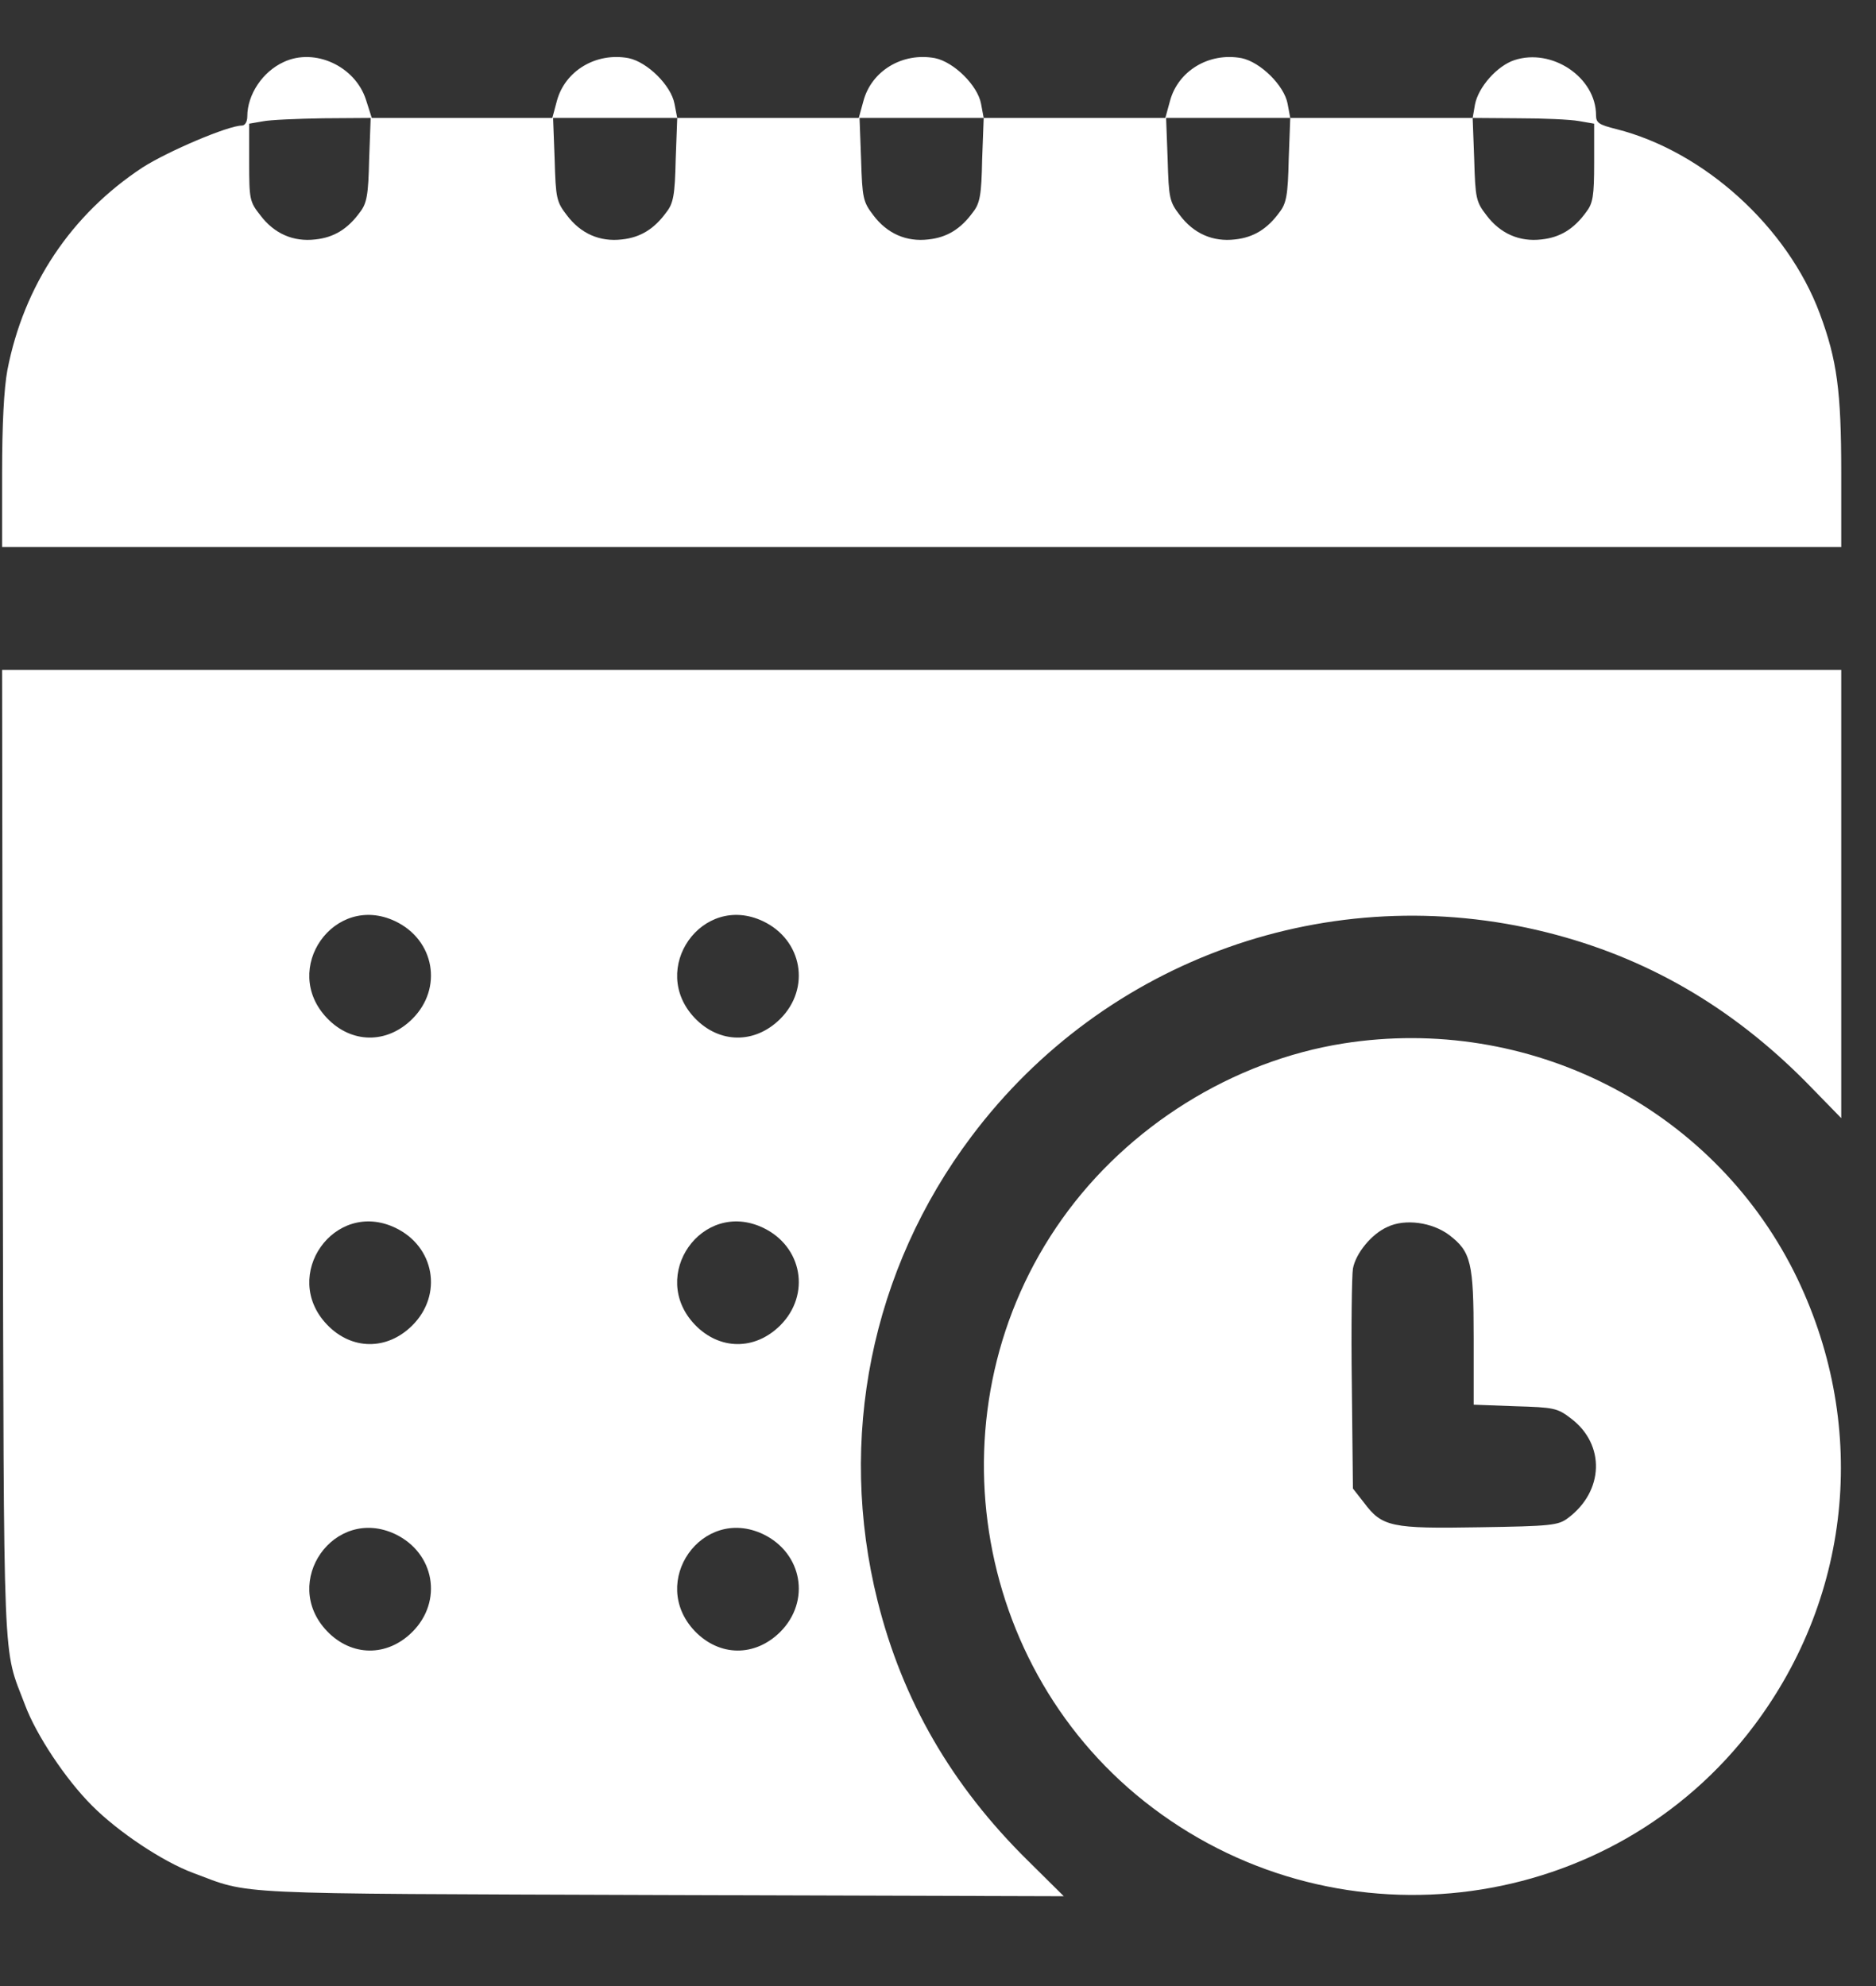 <?xml version="1.0" encoding="UTF-8"?> <svg xmlns="http://www.w3.org/2000/svg" width="17" height="18" viewBox="0 0 17 18" fill="none"><rect x="0" y="0" width="17" height="18" fill="#333333" stroke="none"/><path d="M2.571 0.562C2.38 0.649 2.241 0.857 2.241 1.055C2.241 1.104 2.22 1.138 2.192 1.138C2.067 1.138 1.522 1.371 1.293 1.517C0.644 1.944 0.216 2.586 0.067 3.354C0.036 3.52 0.019 3.847 0.019 4.284V4.958H8.352H16.685V4.284C16.685 3.545 16.647 3.263 16.491 2.843C16.199 2.058 15.442 1.371 14.647 1.17C14.491 1.131 14.463 1.114 14.463 1.045C14.463 0.701 14.064 0.433 13.723 0.545C13.567 0.597 13.397 0.788 13.366 0.947L13.345 1.069H12.519H11.692L11.668 0.94C11.637 0.774 11.421 0.562 11.251 0.527C10.956 0.472 10.675 0.642 10.602 0.916L10.56 1.069H9.737H8.914L8.89 0.94C8.859 0.774 8.644 0.562 8.473 0.527C8.178 0.472 7.897 0.642 7.824 0.916L7.782 1.069H6.96H6.137L6.112 0.94C6.081 0.774 5.866 0.562 5.696 0.527C5.401 0.472 5.119 0.642 5.046 0.916L5.005 1.069H4.185H3.369L3.317 0.906C3.22 0.6 2.852 0.43 2.571 0.562ZM3.345 1.447C3.338 1.767 3.324 1.843 3.262 1.923C3.151 2.076 3.026 2.152 2.859 2.17C2.657 2.194 2.484 2.117 2.359 1.951C2.262 1.829 2.258 1.805 2.258 1.472V1.121L2.38 1.1C2.446 1.086 2.696 1.076 2.928 1.072L3.359 1.069L3.345 1.447ZM6.123 1.447C6.116 1.767 6.102 1.843 6.039 1.923C5.928 2.076 5.803 2.152 5.637 2.17C5.435 2.194 5.262 2.117 5.137 1.951C5.043 1.829 5.036 1.798 5.026 1.444L5.012 1.069H5.574H6.137L6.123 1.447ZM8.9 1.447C8.894 1.767 8.88 1.843 8.817 1.923C8.706 2.076 8.581 2.152 8.414 2.17C8.213 2.194 8.039 2.117 7.914 1.951C7.821 1.829 7.814 1.798 7.803 1.444L7.789 1.069H8.352H8.914L8.9 1.447ZM11.678 1.447C11.671 1.767 11.657 1.843 11.595 1.923C11.484 2.076 11.359 2.152 11.192 2.17C10.991 2.194 10.817 2.117 10.692 1.951C10.598 1.829 10.591 1.798 10.581 1.444L10.567 1.069H11.13H11.692L11.678 1.447ZM14.307 1.097L14.446 1.121V1.475C14.446 1.777 14.435 1.843 14.373 1.923C14.262 2.076 14.137 2.152 13.97 2.17C13.769 2.194 13.595 2.117 13.47 1.951C13.376 1.829 13.369 1.798 13.359 1.444L13.345 1.069L13.758 1.072C13.984 1.072 14.23 1.083 14.307 1.097Z" fill="white"></path><path d="M0.025 10.47C0.036 15.262 0.022 14.911 0.227 15.453C0.328 15.724 0.595 16.127 0.835 16.366C1.074 16.606 1.477 16.873 1.748 16.974C2.286 17.175 2.012 17.161 5.984 17.175L9.64 17.186L9.314 16.863C8.623 16.182 8.178 15.411 7.953 14.512C7.585 13.04 7.894 11.509 8.803 10.3C10.015 8.686 12.057 7.96 14.015 8.45C14.914 8.675 15.685 9.12 16.366 9.807L16.685 10.134V8.102V6.071H8.352H0.019L0.025 10.47ZM3.581 8.349C3.939 8.519 4.015 8.957 3.737 9.234C3.508 9.463 3.185 9.46 2.963 9.227C2.539 8.783 3.029 8.088 3.581 8.349ZM6.914 8.349C7.272 8.519 7.348 8.957 7.071 9.234C6.841 9.463 6.519 9.46 6.296 9.227C5.873 8.783 6.362 8.088 6.914 8.349ZM3.581 11.127C3.939 11.297 4.015 11.734 3.737 12.012C3.508 12.241 3.185 12.238 2.963 12.005C2.539 11.561 3.029 10.866 3.581 11.127ZM6.914 11.127C7.272 11.297 7.348 11.734 7.071 12.012C6.841 12.241 6.519 12.238 6.296 12.005C5.873 11.561 6.362 10.866 6.914 11.127ZM3.581 13.904C3.939 14.075 4.015 14.512 3.737 14.79C3.508 15.019 3.185 15.015 2.963 14.783C2.539 14.338 3.029 13.644 3.581 13.904ZM6.914 13.904C7.272 14.075 7.348 14.512 7.071 14.79C6.841 15.019 6.519 15.015 6.296 14.783C5.873 14.338 6.362 13.644 6.914 13.904Z" fill="white"></path><path d="M12.174 9.457C11.17 9.616 10.222 10.207 9.625 11.047C8.42 12.741 8.788 15.137 10.448 16.387C12.163 17.679 14.611 17.346 15.892 15.644C16.795 14.446 16.934 12.88 16.257 11.526C15.503 10.03 13.851 9.193 12.174 9.457ZM13.132 11.193C13.33 11.345 13.354 11.439 13.354 12.127V12.731L13.729 12.745C14.083 12.755 14.114 12.762 14.236 12.856C14.549 13.092 14.535 13.516 14.208 13.759C14.121 13.825 14.055 13.832 13.406 13.842C12.607 13.856 12.524 13.838 12.361 13.62L12.26 13.491L12.25 12.55C12.243 12.033 12.25 11.561 12.26 11.498C12.285 11.359 12.43 11.182 12.573 11.12C12.732 11.043 12.979 11.078 13.132 11.193Z" fill="white"></path></svg> 